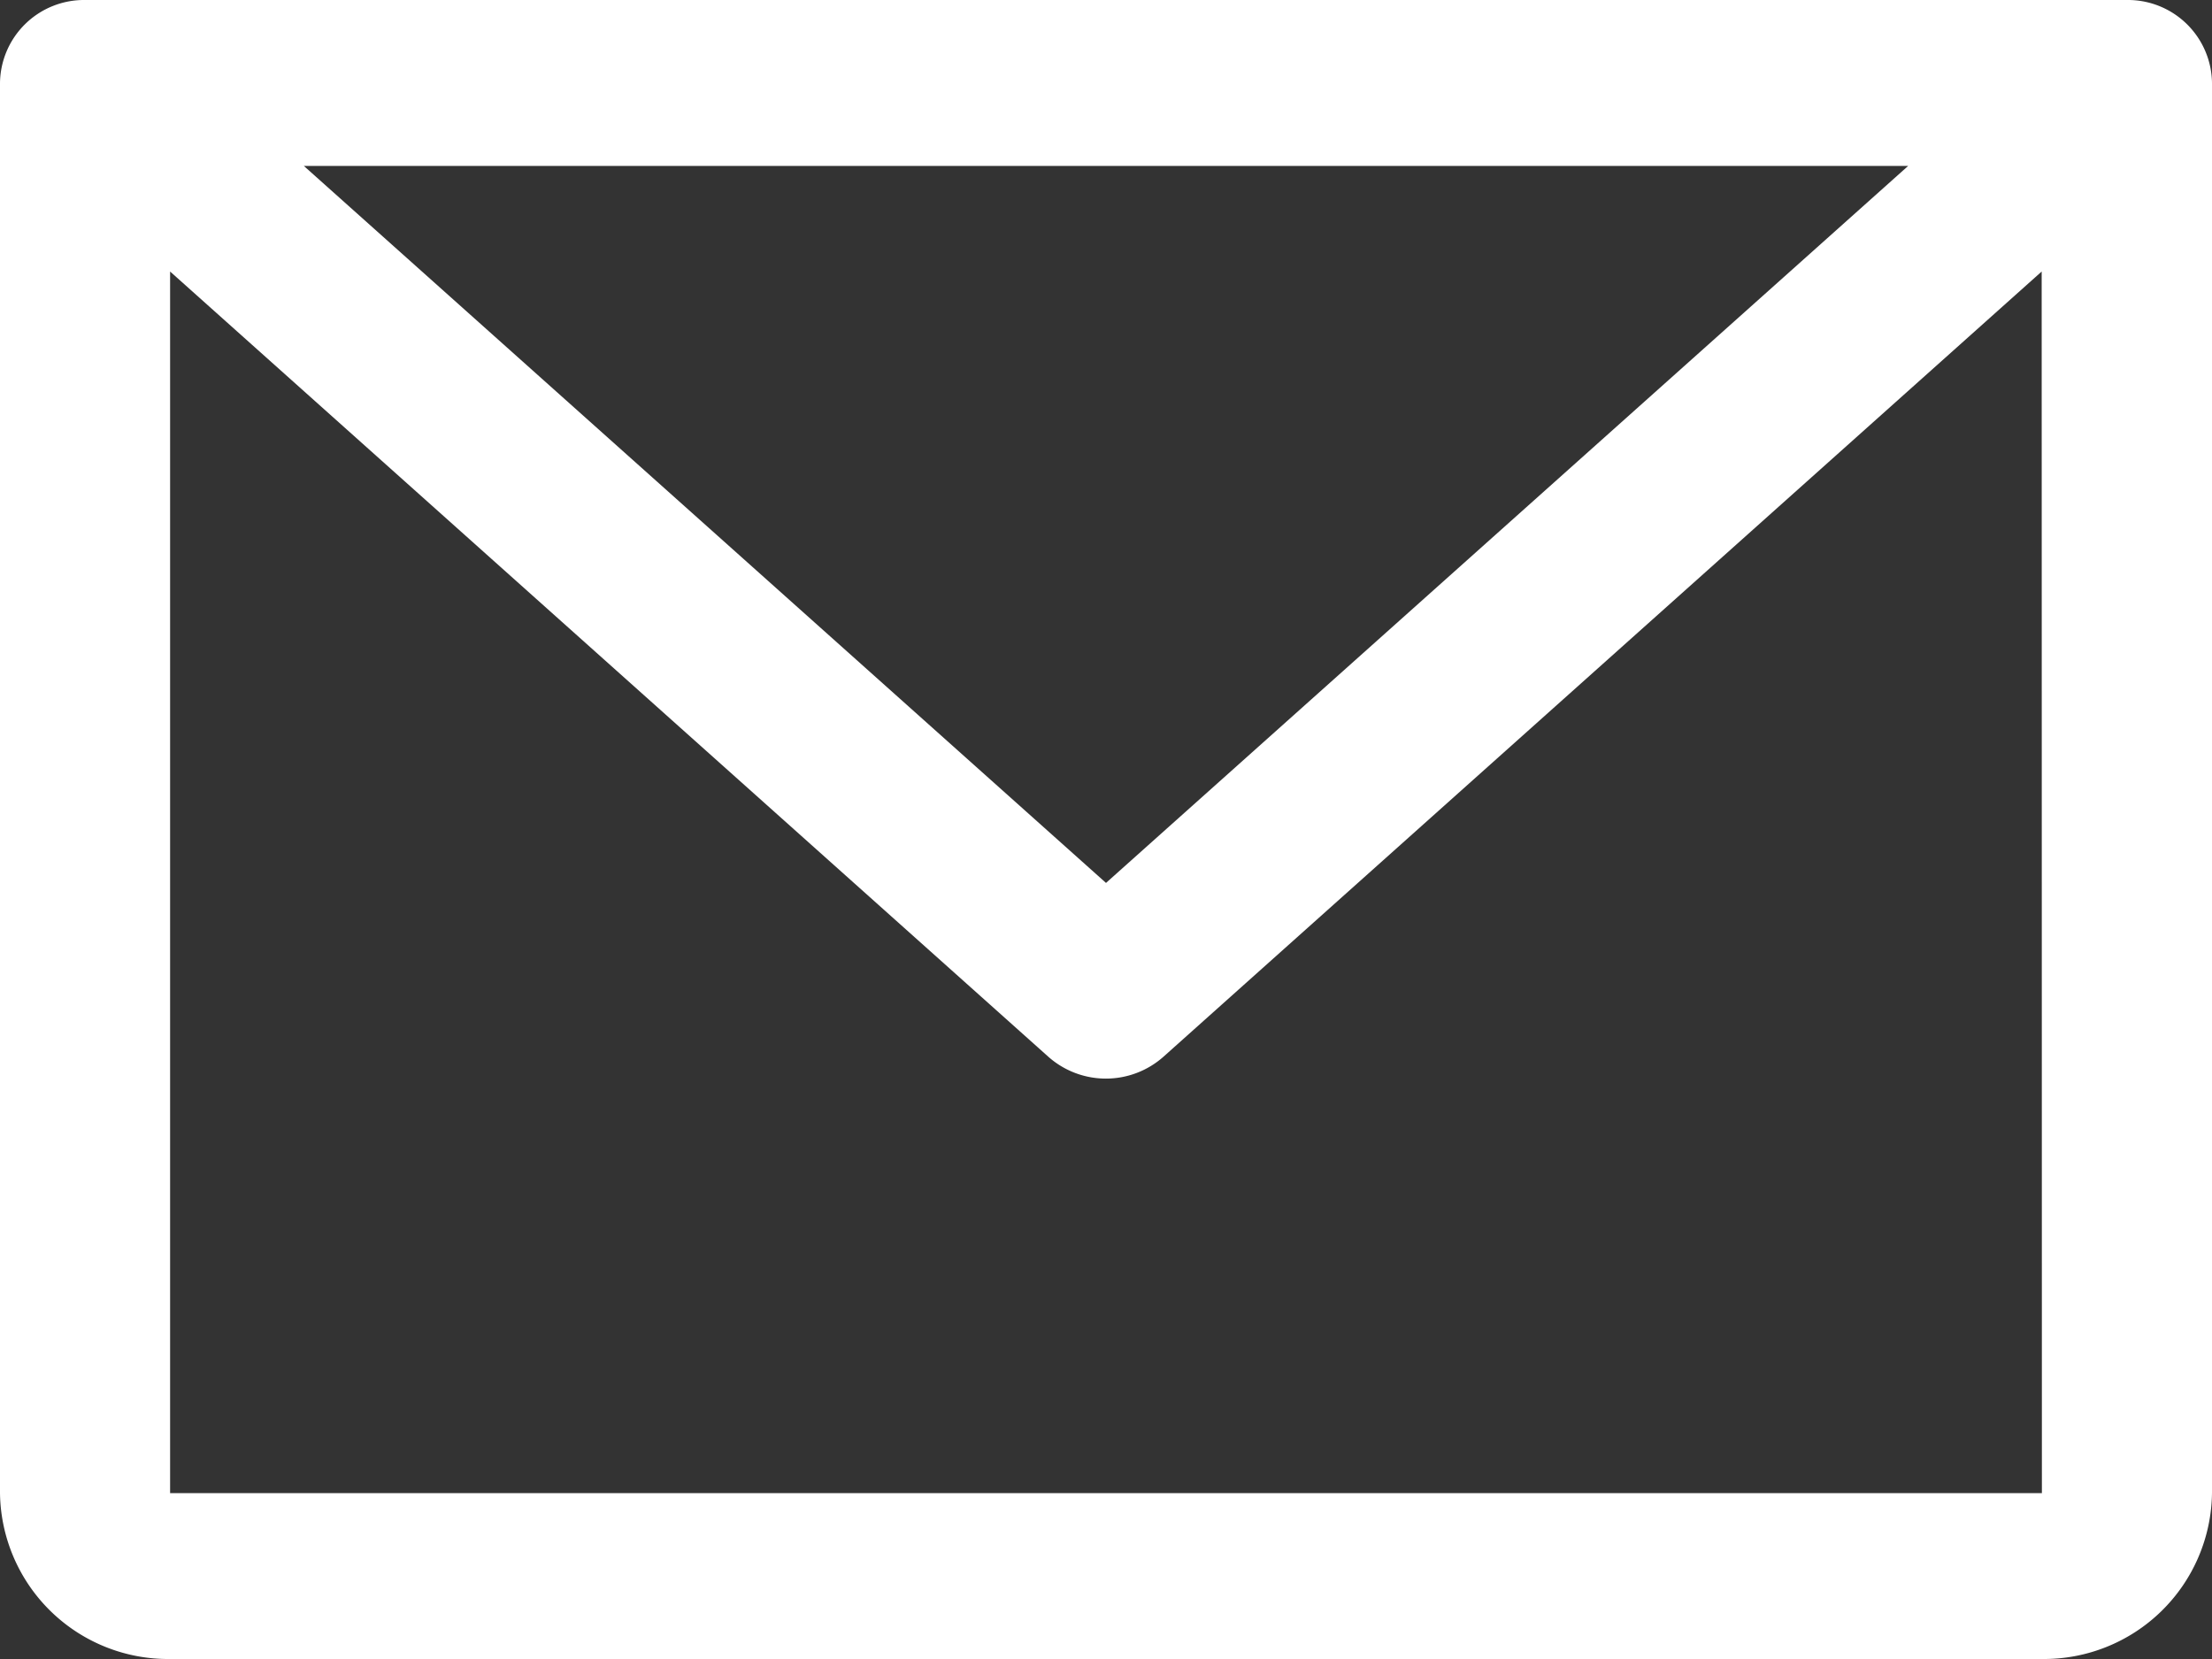 <svg xmlns="http://www.w3.org/2000/svg" width="20" height="15" viewBox="0 0 20 15"><rect x="0" y="0" width="20" height="15" fill="#333333" stroke="none"/><path d="M19.231 0H.769A.76.76 0 000 .75V13.5A1.52 1.52 0 001.538 15h16.924A1.52 1.52 0 0020 13.5V.75a.76.76 0 00-.769-.75zm-1.978 1.5L10 7.983 2.747 1.5zm1.209 12H1.538V2.455l7.941 7.1a.784.784 0 001.04 0l7.941-7.1z" fill="#fff"/></svg>